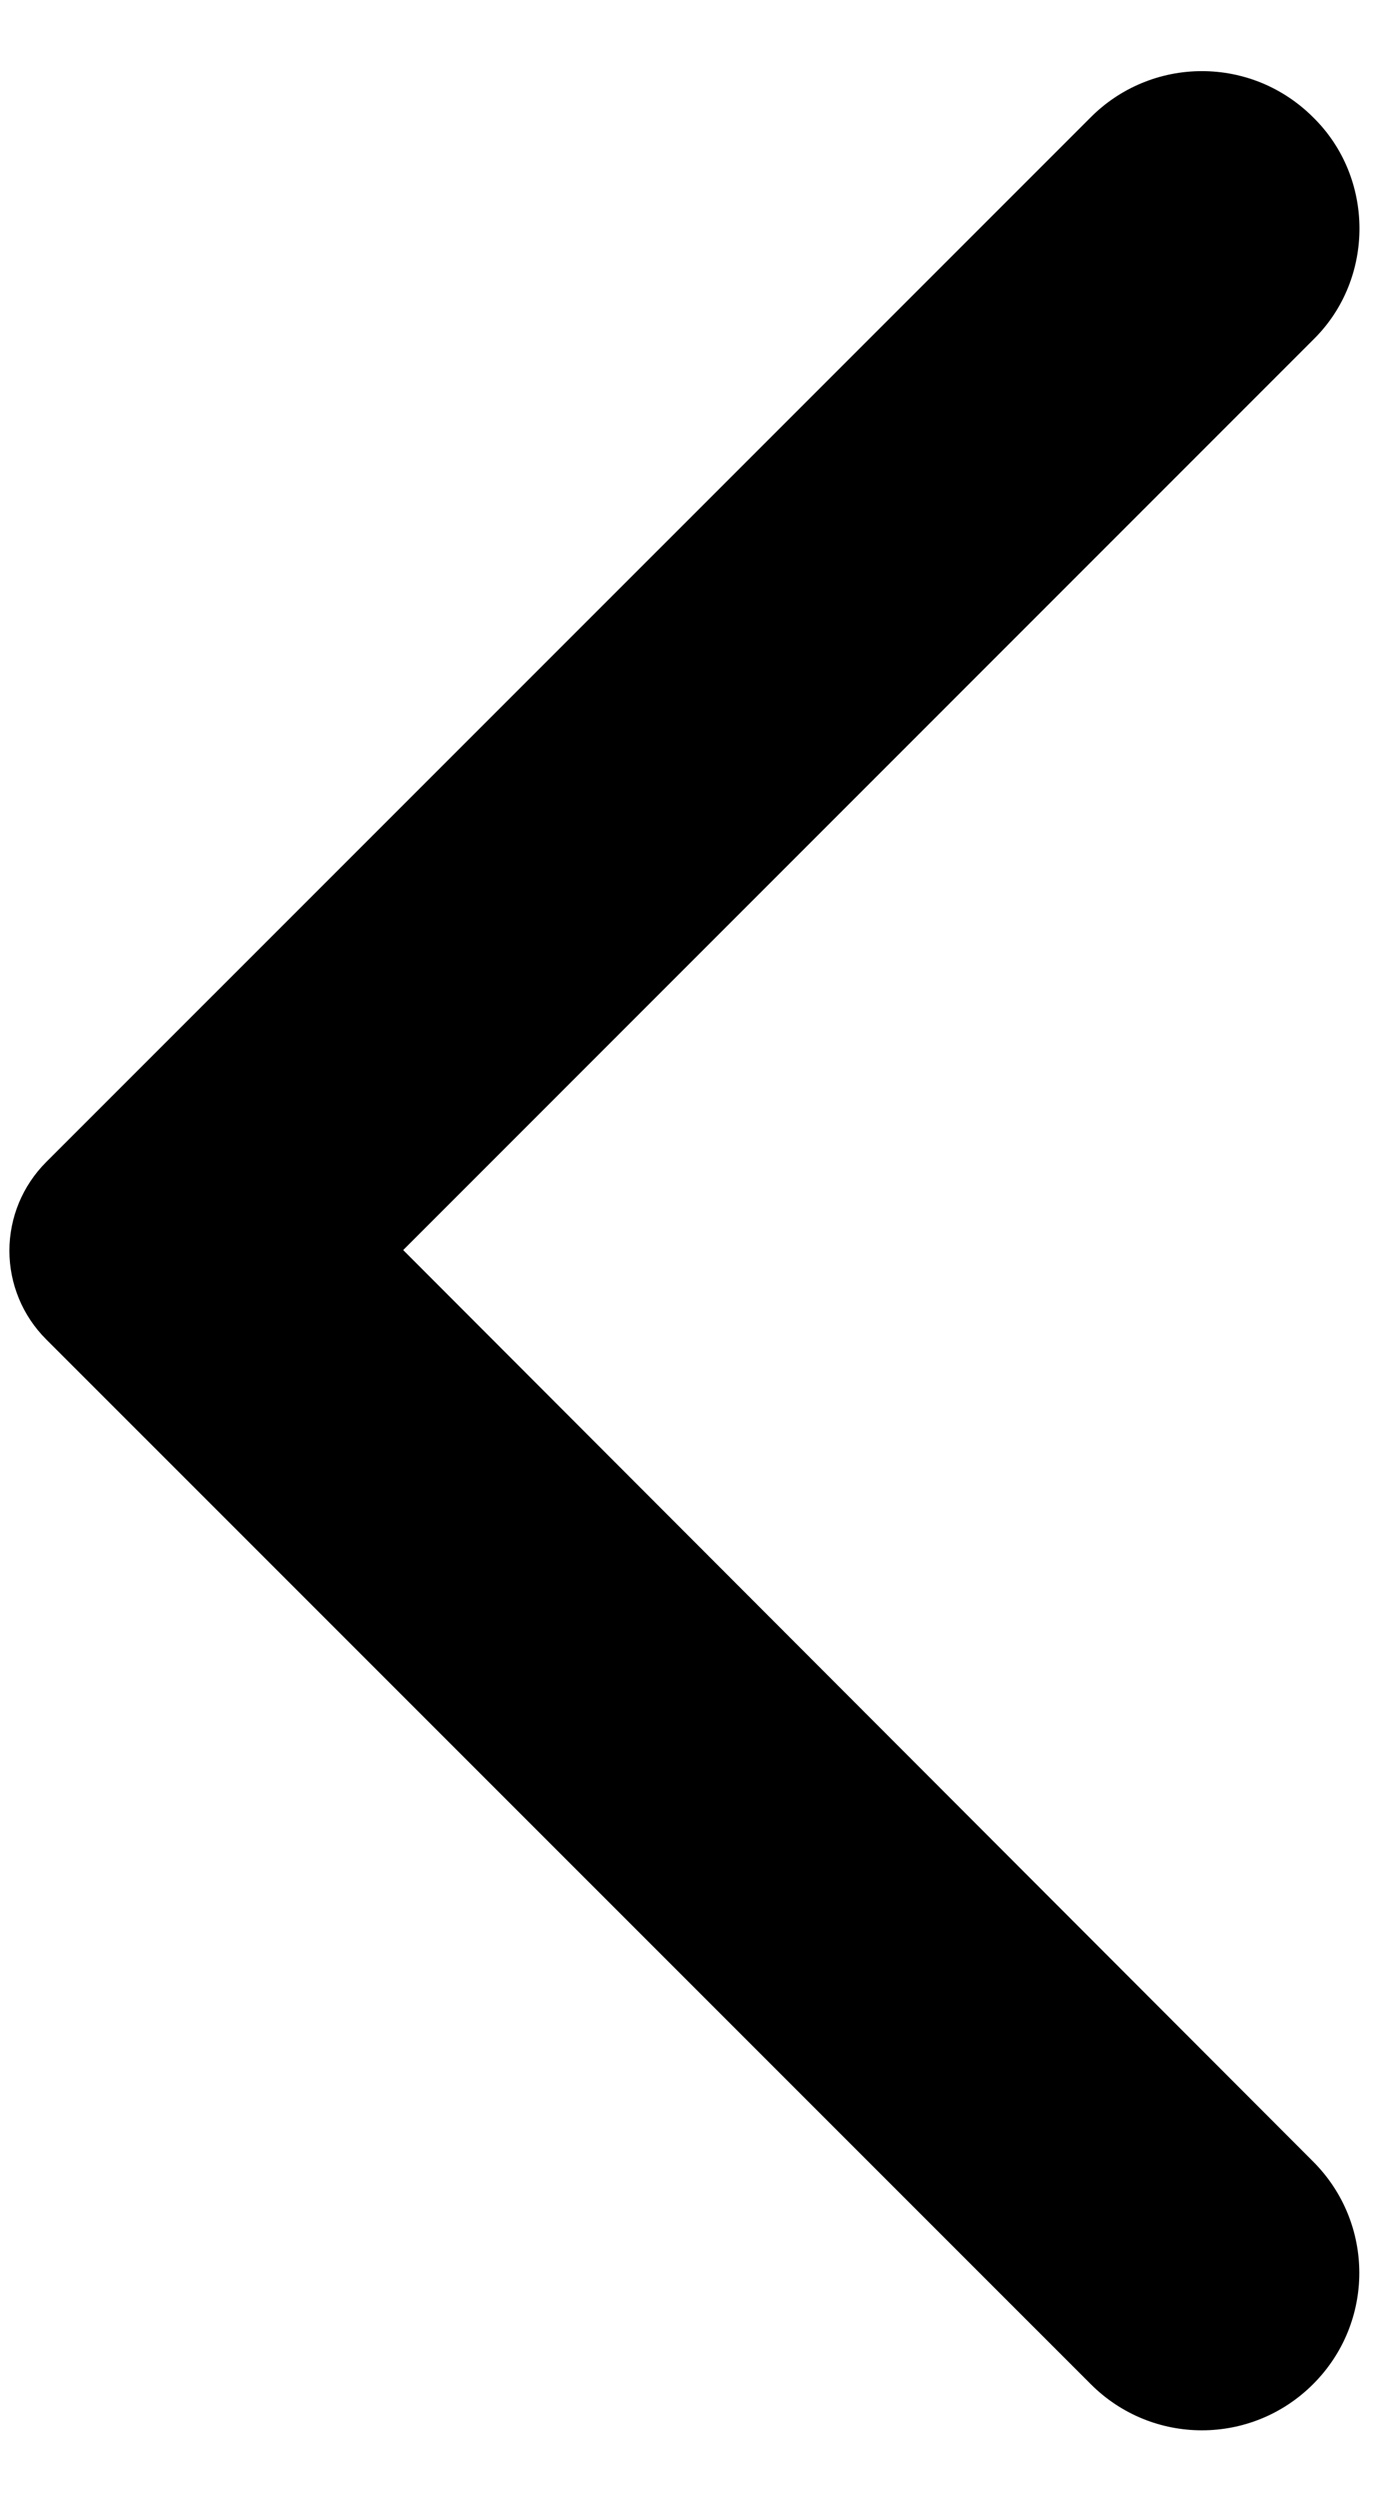 <svg width="16" height="29" viewBox="0 0 16 29" fill="none" xmlns="http://www.w3.org/2000/svg">
<path d="M15.236 1.361C15.066 1.191 14.865 1.056 14.644 0.964C14.422 0.872 14.185 0.825 13.945 0.825C13.706 0.825 13.468 0.872 13.247 0.964C13.025 1.056 12.824 1.191 12.655 1.361L0.536 13.479C0.401 13.614 0.293 13.775 0.22 13.951C0.147 14.127 0.109 14.317 0.109 14.508C0.109 14.699 0.147 14.888 0.22 15.064C0.293 15.241 0.401 15.401 0.536 15.536L12.655 27.654C13.369 28.369 14.521 28.369 15.236 27.654C15.95 26.94 15.95 25.788 15.236 25.073L4.678 14.5L15.25 3.927C15.95 3.227 15.95 2.061 15.236 1.361Z" fill="black"/>
</svg>
